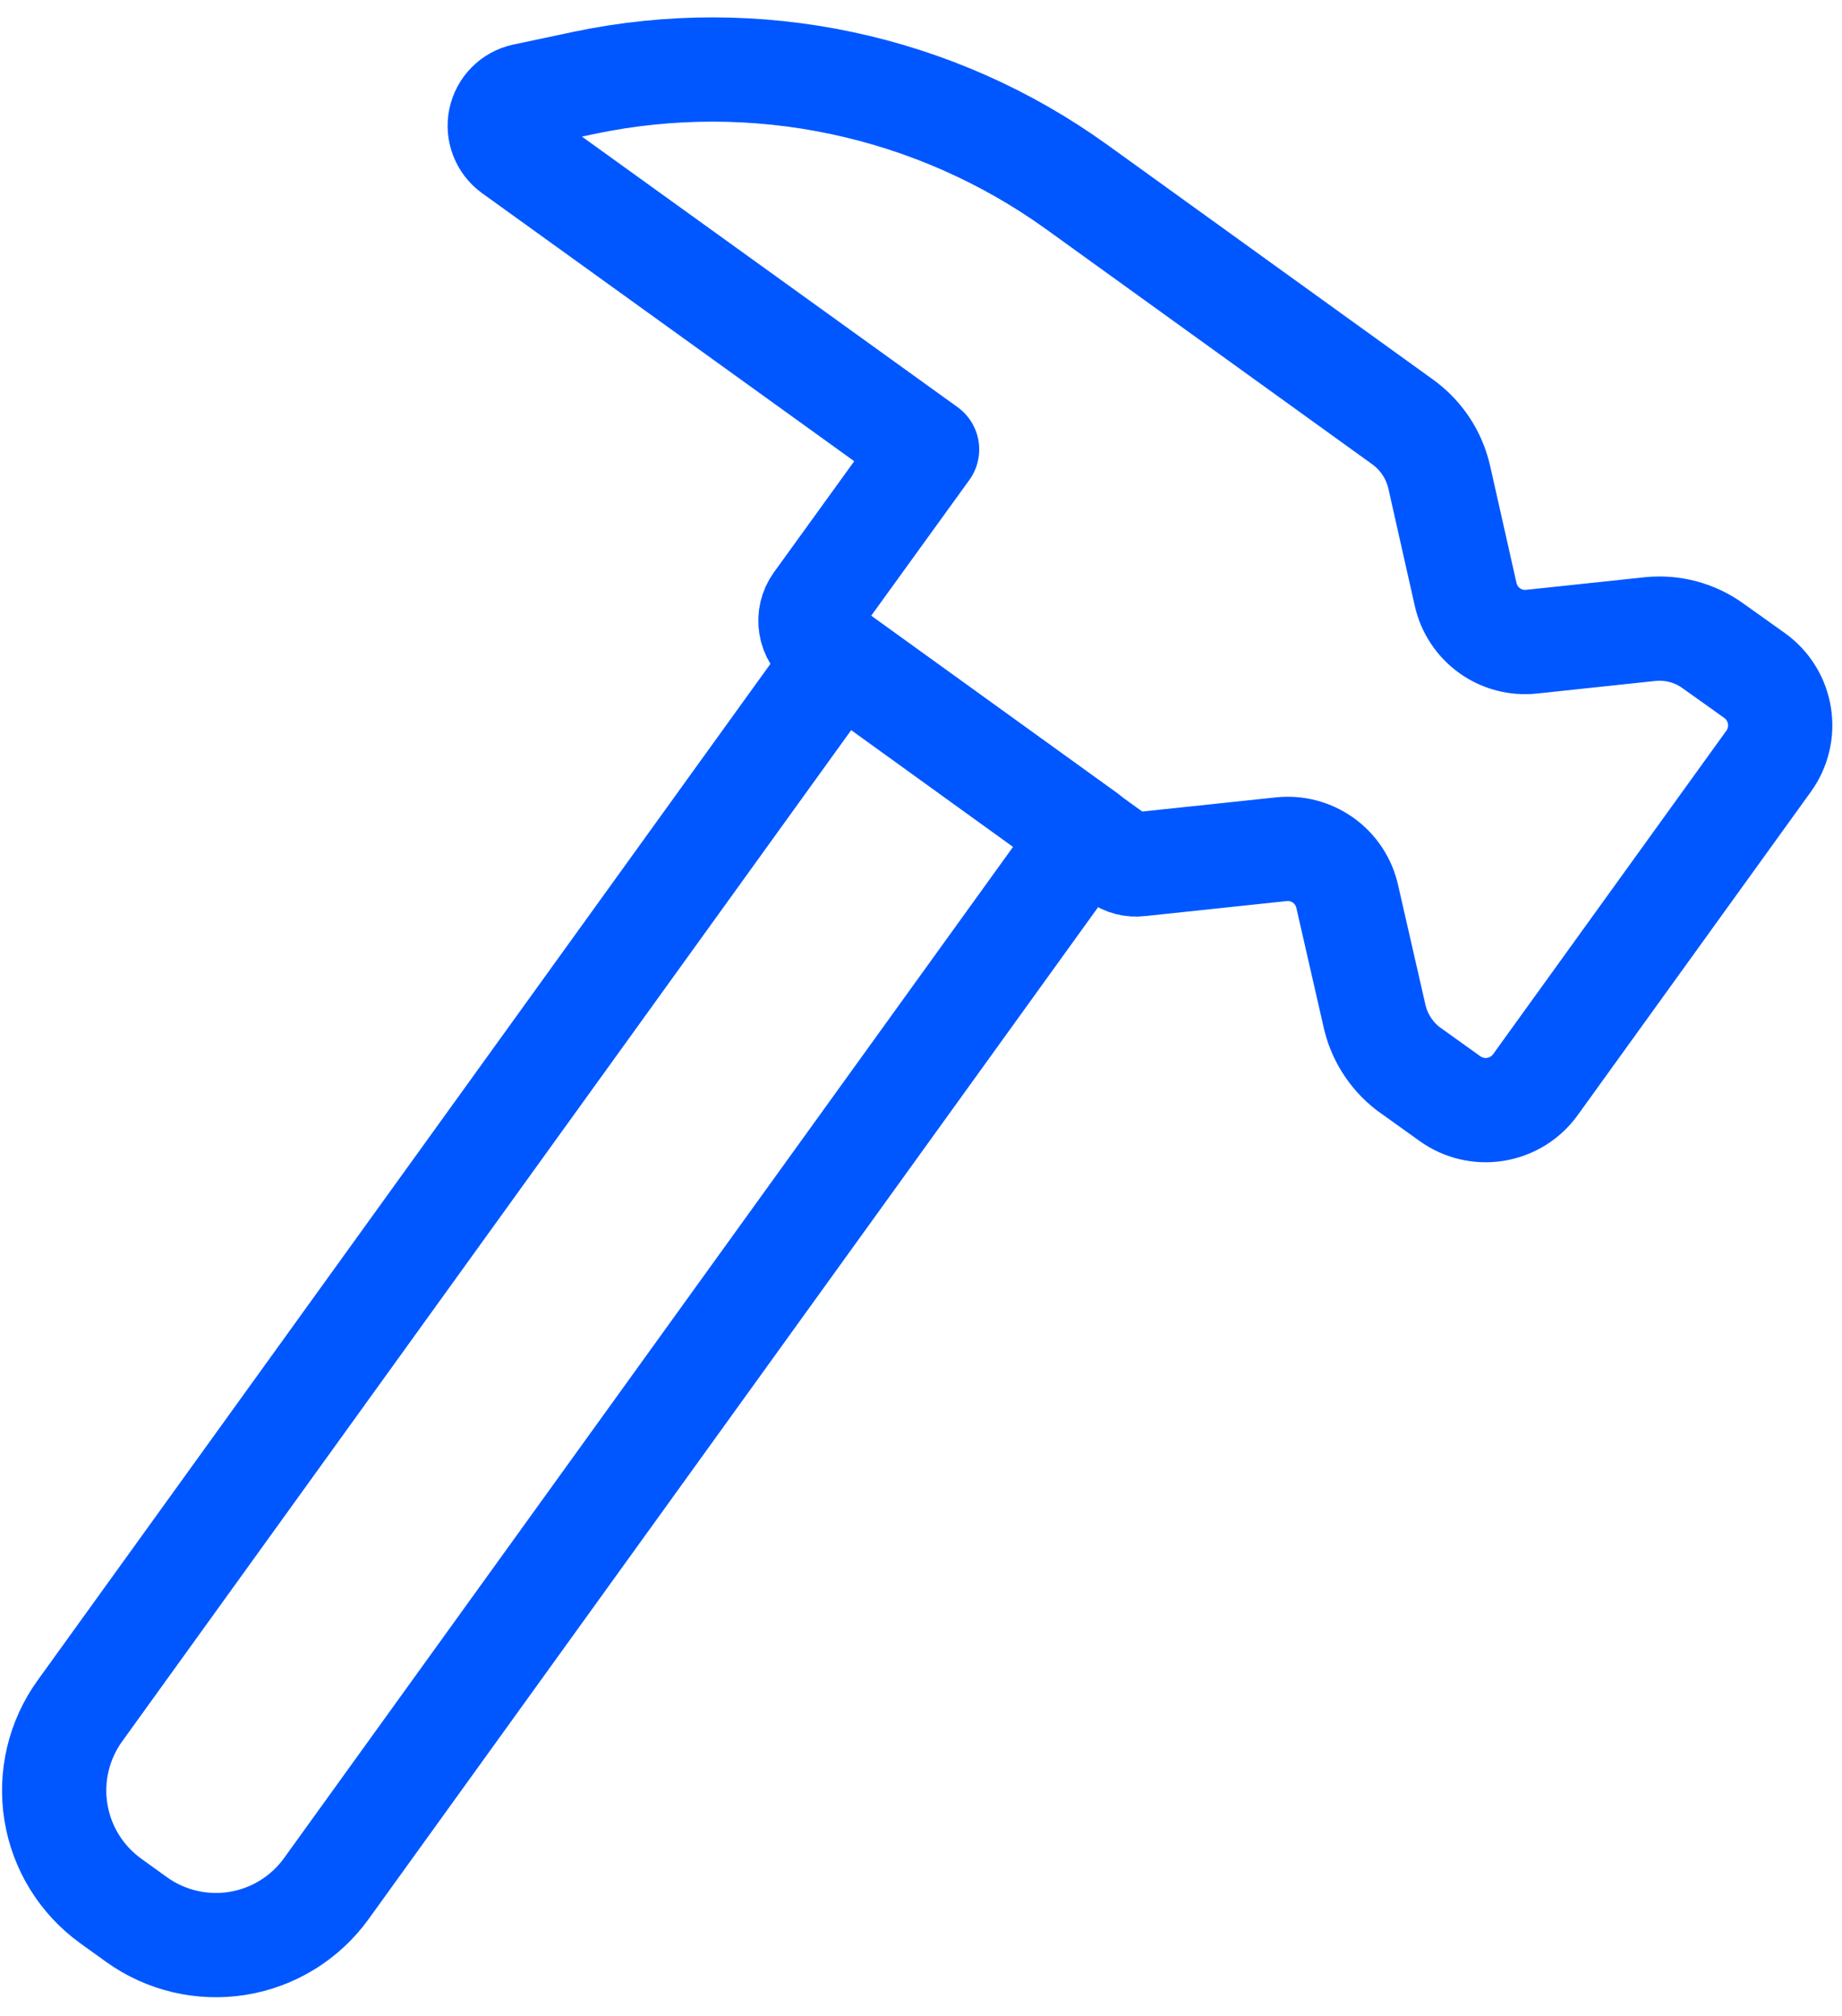 <?xml version="1.0" encoding="UTF-8"?>
<svg xmlns="http://www.w3.org/2000/svg" width="53" height="58" viewBox="0 0 53 58" fill="none">
  <g id="Hammer">
    <path id="Vector" d="M26.675 12.931L23.483 17.346C23.348 17.535 23.293 17.769 23.33 17.998C23.366 18.228 23.492 18.433 23.679 18.57L32.186 24.708C32.361 24.837 32.578 24.893 32.793 24.865L36.865 24.434C37.294 24.387 37.724 24.501 38.075 24.752C38.425 25.003 38.671 25.374 38.764 25.795L39.538 29.182C39.667 29.804 40.014 30.36 40.517 30.748L41.721 31.61C42.1 31.882 42.572 31.992 43.032 31.917C43.493 31.842 43.905 31.587 44.178 31.208L50.884 21.908C51.02 21.721 51.119 21.508 51.173 21.282C51.228 21.057 51.237 20.823 51.2 20.593C51.164 20.364 51.083 20.145 50.961 19.947C50.84 19.749 50.68 19.577 50.492 19.441L49.298 18.59C48.772 18.207 48.124 18.033 47.477 18.1L44.07 18.462C43.642 18.509 43.211 18.396 42.861 18.145C42.511 17.894 42.265 17.522 42.171 17.102L41.408 13.715C41.261 13.085 40.893 12.529 40.37 12.148L30.972 5.374C28.953 3.922 26.653 2.905 24.219 2.39C21.786 1.874 19.271 1.87 16.836 2.378L15.074 2.751C14.908 2.788 14.755 2.873 14.636 2.994C14.516 3.116 14.433 3.269 14.398 3.437C14.363 3.604 14.377 3.777 14.438 3.937C14.499 4.096 14.604 4.235 14.741 4.336L26.675 12.931Z" stroke="#0057FF" stroke-width="3" stroke-linecap="round" stroke-linejoin="round"></path>
    <path id="Vector_2" d="M24.148 18.902L31.247 24.02L9.389 54.338C8.782 55.18 7.865 55.747 6.84 55.913C5.814 56.079 4.765 55.831 3.923 55.224L3.184 54.692C2.342 54.084 1.775 53.167 1.609 52.142C1.443 51.117 1.691 50.068 2.298 49.225L24.156 18.907L24.148 18.902Z" stroke="#0057FF" stroke-width="3" stroke-linecap="round" stroke-linejoin="round"></path>
  </g>
</svg>
